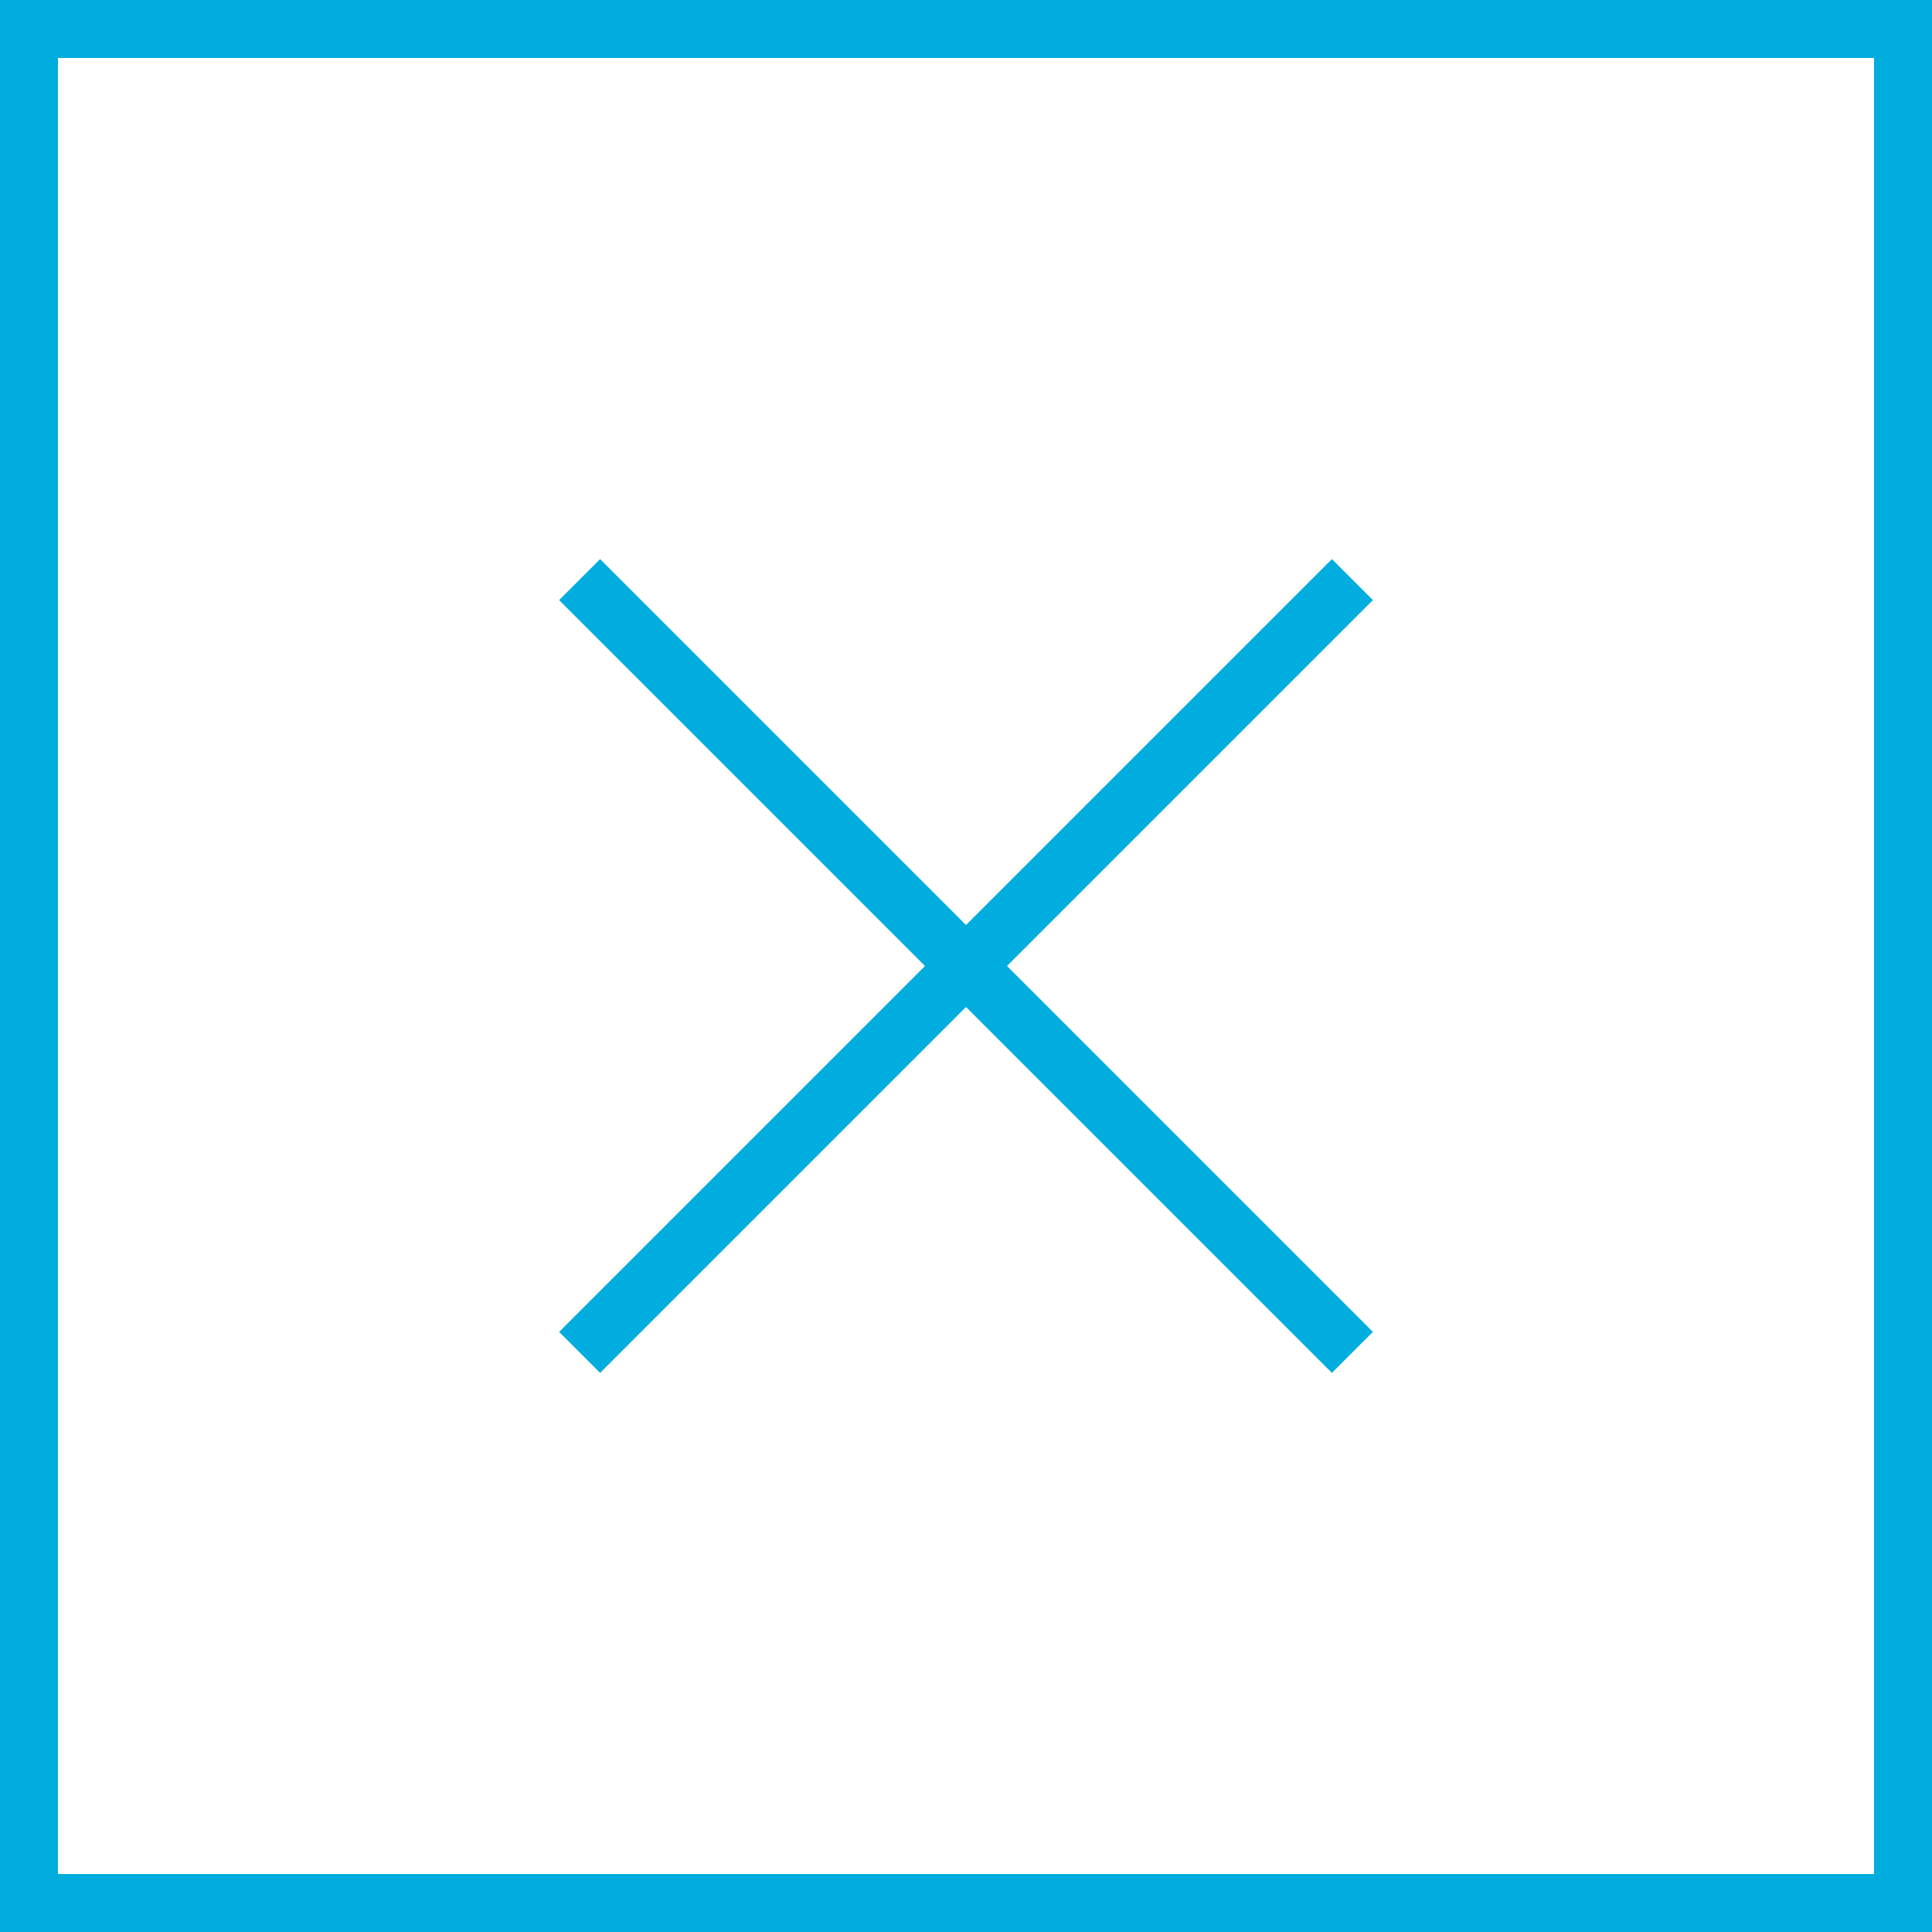<?xml version="1.0" encoding="utf-8"?>
<!-- Generator: Adobe Illustrator 25.0.1, SVG Export Plug-In . SVG Version: 6.00 Build 0)  -->
<svg version="1.1" id="レイヤー_1" xmlns="http://www.w3.org/2000/svg" xmlns:xlink="http://www.w3.org/1999/xlink" x="0px"
	 y="0px" width="50px" height="50px" viewBox="0 0 50 50" style="enable-background:new 0 0 50 50;" xml:space="preserve">
<style type="text/css">
	.st0{fill:#00ADDE;}
	.st1{fill:none;stroke:#00ADDE;stroke-width:1.5;stroke-miterlimit:10;}
</style>
<g>
	<g>
		<path class="st0" d="M48.5,1v47.5h-47v-47H49 M50,0H0v50h50V0L50,0z"/>
	</g>
</g>
<line class="st1" x1="15" y1="35" x2="35" y2="15"/>
<line class="st1" x1="35" y1="35" x2="15" y2="15"/>
</svg>

